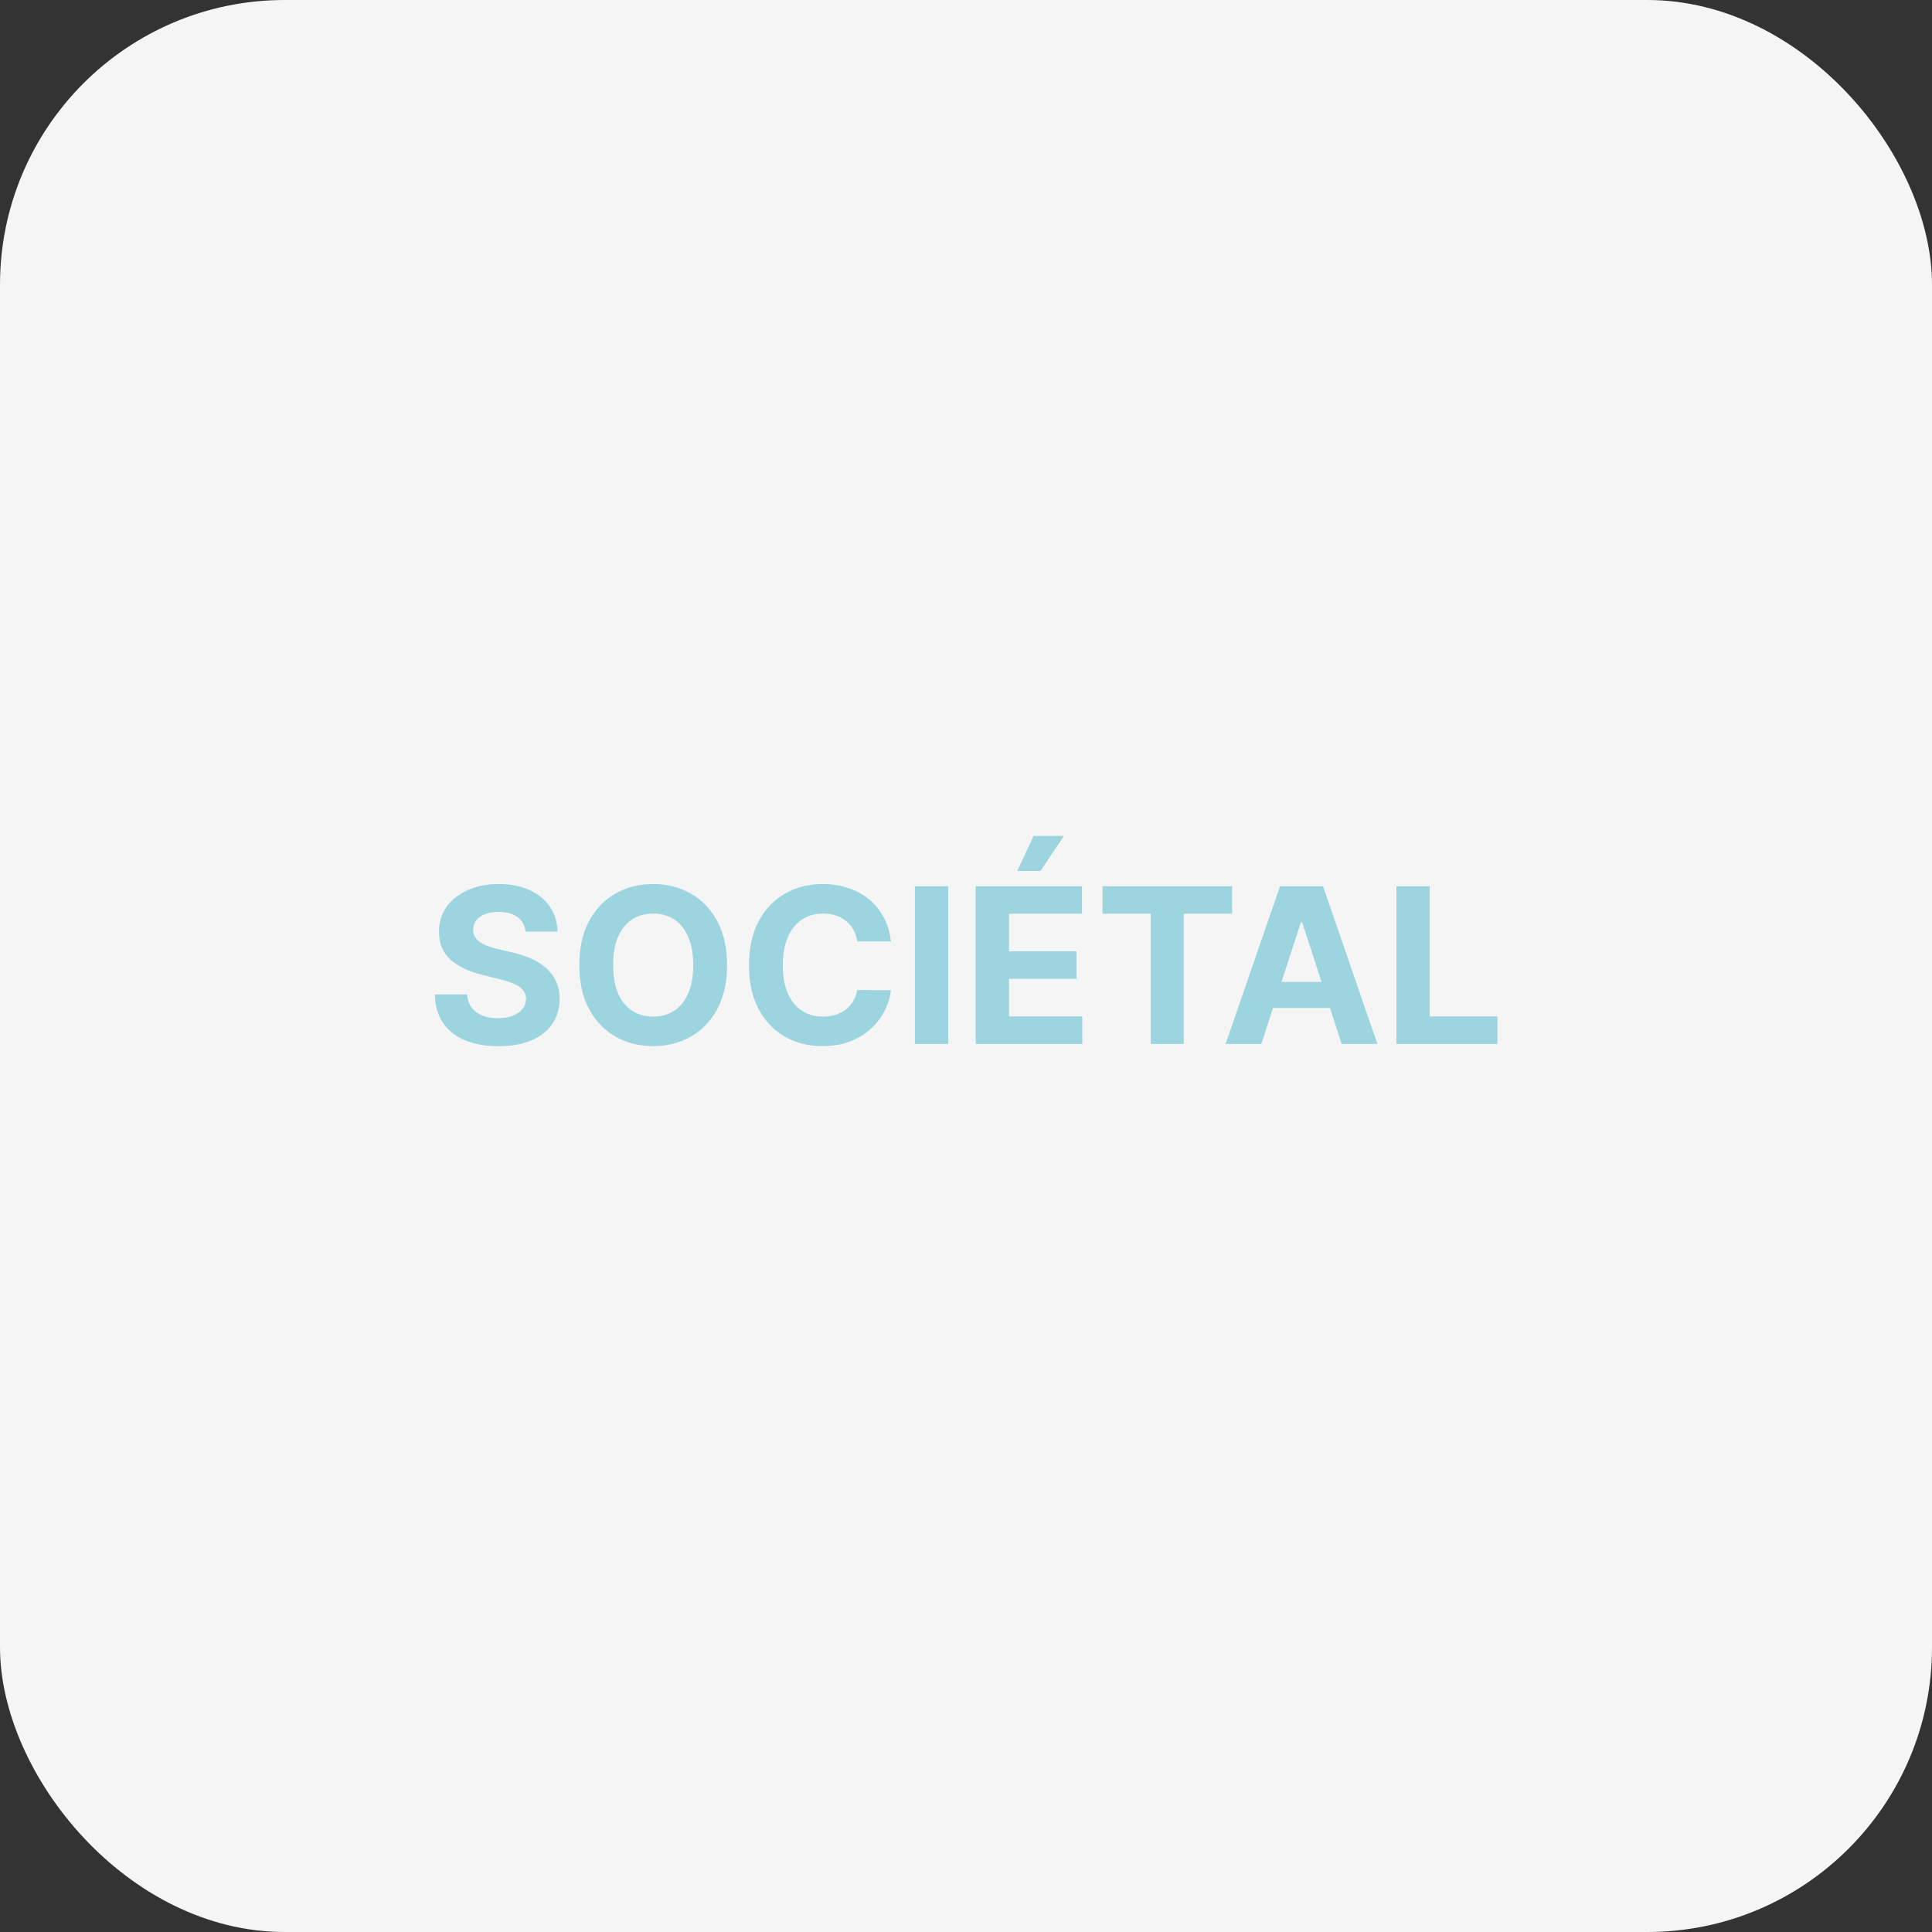 <svg xmlns="http://www.w3.org/2000/svg" fill="none" viewBox="0 0 285 285" height="285" width="285">
<rect x="0" y="0" width="285" height="285" fill="#333333" stroke="none"/>
<rect fill="#F5F5F5" rx="42" height="285" width="285"></rect>
<path fill="#9CD4DF" d="M77.523 137.42C77.432 136.504 77.042 135.792 76.352 135.284C75.663 134.777 74.727 134.523 73.546 134.523C72.742 134.523 72.064 134.636 71.511 134.864C70.958 135.083 70.534 135.39 70.239 135.784C69.951 136.178 69.807 136.625 69.807 137.125C69.792 137.542 69.879 137.905 70.068 138.216C70.265 138.527 70.534 138.795 70.875 139.023C71.216 139.242 71.61 139.436 72.057 139.602C72.504 139.761 72.981 139.898 73.489 140.011L75.579 140.511C76.595 140.739 77.526 141.042 78.375 141.42C79.224 141.799 79.958 142.265 80.579 142.818C81.201 143.371 81.682 144.023 82.023 144.773C82.371 145.523 82.549 146.383 82.557 147.352C82.549 148.777 82.186 150.011 81.466 151.057C80.754 152.095 79.724 152.902 78.375 153.477C77.034 154.045 75.417 154.33 73.523 154.33C71.644 154.33 70.008 154.042 68.614 153.466C67.227 152.89 66.144 152.038 65.364 150.909C64.591 149.773 64.186 148.367 64.148 146.693H68.909C68.962 147.473 69.186 148.125 69.579 148.648C69.981 149.163 70.515 149.553 71.182 149.818C71.856 150.076 72.617 150.205 73.466 150.205C74.299 150.205 75.023 150.083 75.636 149.841C76.258 149.598 76.739 149.261 77.079 148.83C77.421 148.398 77.591 147.902 77.591 147.341C77.591 146.818 77.436 146.379 77.125 146.023C76.822 145.667 76.375 145.364 75.784 145.114C75.201 144.864 74.485 144.636 73.636 144.432L71.102 143.795C69.14 143.318 67.591 142.572 66.454 141.557C65.318 140.542 64.754 139.174 64.761 137.455C64.754 136.045 65.129 134.814 65.886 133.761C66.651 132.708 67.701 131.886 69.034 131.295C70.367 130.705 71.883 130.409 73.579 130.409C75.307 130.409 76.814 130.705 78.102 131.295C79.398 131.886 80.405 132.708 81.125 133.761C81.845 134.814 82.216 136.034 82.239 137.42H77.523ZM107.253 142.364C107.253 144.902 106.772 147.061 105.81 148.841C104.855 150.621 103.552 151.981 101.901 152.92C100.257 153.852 98.408 154.318 96.355 154.318C94.287 154.318 92.431 153.848 90.787 152.909C89.143 151.97 87.844 150.61 86.889 148.83C85.935 147.049 85.457 144.894 85.457 142.364C85.457 139.826 85.935 137.667 86.889 135.886C87.844 134.106 89.143 132.75 90.787 131.818C92.431 130.879 94.287 130.409 96.355 130.409C98.408 130.409 100.257 130.879 101.901 131.818C103.552 132.75 104.855 134.106 105.81 135.886C106.772 137.667 107.253 139.826 107.253 142.364ZM102.264 142.364C102.264 140.72 102.018 139.333 101.526 138.205C101.041 137.076 100.355 136.22 99.469 135.636C98.582 135.053 97.544 134.761 96.355 134.761C95.166 134.761 94.128 135.053 93.242 135.636C92.355 136.22 91.666 137.076 91.173 138.205C90.688 139.333 90.446 140.72 90.446 142.364C90.446 144.008 90.688 145.394 91.173 146.523C91.666 147.652 92.355 148.508 93.242 149.091C94.128 149.674 95.166 149.966 96.355 149.966C97.544 149.966 98.582 149.674 99.469 149.091C100.355 148.508 101.041 147.652 101.526 146.523C102.018 145.394 102.264 144.008 102.264 142.364ZM131.432 138.875H126.455C126.364 138.231 126.178 137.659 125.898 137.159C125.617 136.652 125.258 136.22 124.818 135.864C124.379 135.508 123.871 135.235 123.295 135.045C122.727 134.856 122.11 134.761 121.443 134.761C120.239 134.761 119.189 135.061 118.295 135.659C117.402 136.25 116.708 137.114 116.216 138.25C115.723 139.379 115.477 140.75 115.477 142.364C115.477 144.023 115.723 145.417 116.216 146.545C116.716 147.674 117.413 148.527 118.307 149.102C119.201 149.678 120.235 149.966 121.409 149.966C122.068 149.966 122.678 149.879 123.239 149.705C123.807 149.53 124.311 149.277 124.75 148.943C125.189 148.602 125.553 148.189 125.841 147.705C126.136 147.22 126.341 146.667 126.455 146.045L131.432 146.068C131.303 147.136 130.981 148.167 130.466 149.159C129.958 150.144 129.273 151.027 128.409 151.807C127.553 152.58 126.53 153.193 125.341 153.648C124.159 154.095 122.822 154.318 121.33 154.318C119.254 154.318 117.398 153.848 115.761 152.909C114.133 151.97 112.845 150.61 111.898 148.83C110.958 147.049 110.489 144.894 110.489 142.364C110.489 139.826 110.966 137.667 111.92 135.886C112.875 134.106 114.17 132.75 115.807 131.818C117.443 130.879 119.284 130.409 121.33 130.409C122.678 130.409 123.928 130.598 125.08 130.977C126.239 131.356 127.265 131.909 128.159 132.636C129.053 133.356 129.78 134.239 130.341 135.284C130.909 136.33 131.273 137.527 131.432 138.875ZM139.881 130.727V154H134.96V130.727H139.881ZM143.929 154V130.727H159.611V134.784H148.849V140.33H158.804V144.386H148.849V149.943H159.656V154H143.929ZM150.065 128.477L152.474 123.307H156.952L153.486 128.477H150.065ZM162.636 134.784V130.727H181.75V134.784H174.625V154H169.761V134.784H162.636ZM186.065 154H180.793L188.827 130.727H195.168L203.19 154H197.918L192.088 136.045H191.906L186.065 154ZM185.736 144.852H198.19V148.693H185.736V144.852ZM205.991 154V130.727H210.912V149.943H220.889V154H205.991Z"></path>
</svg>
